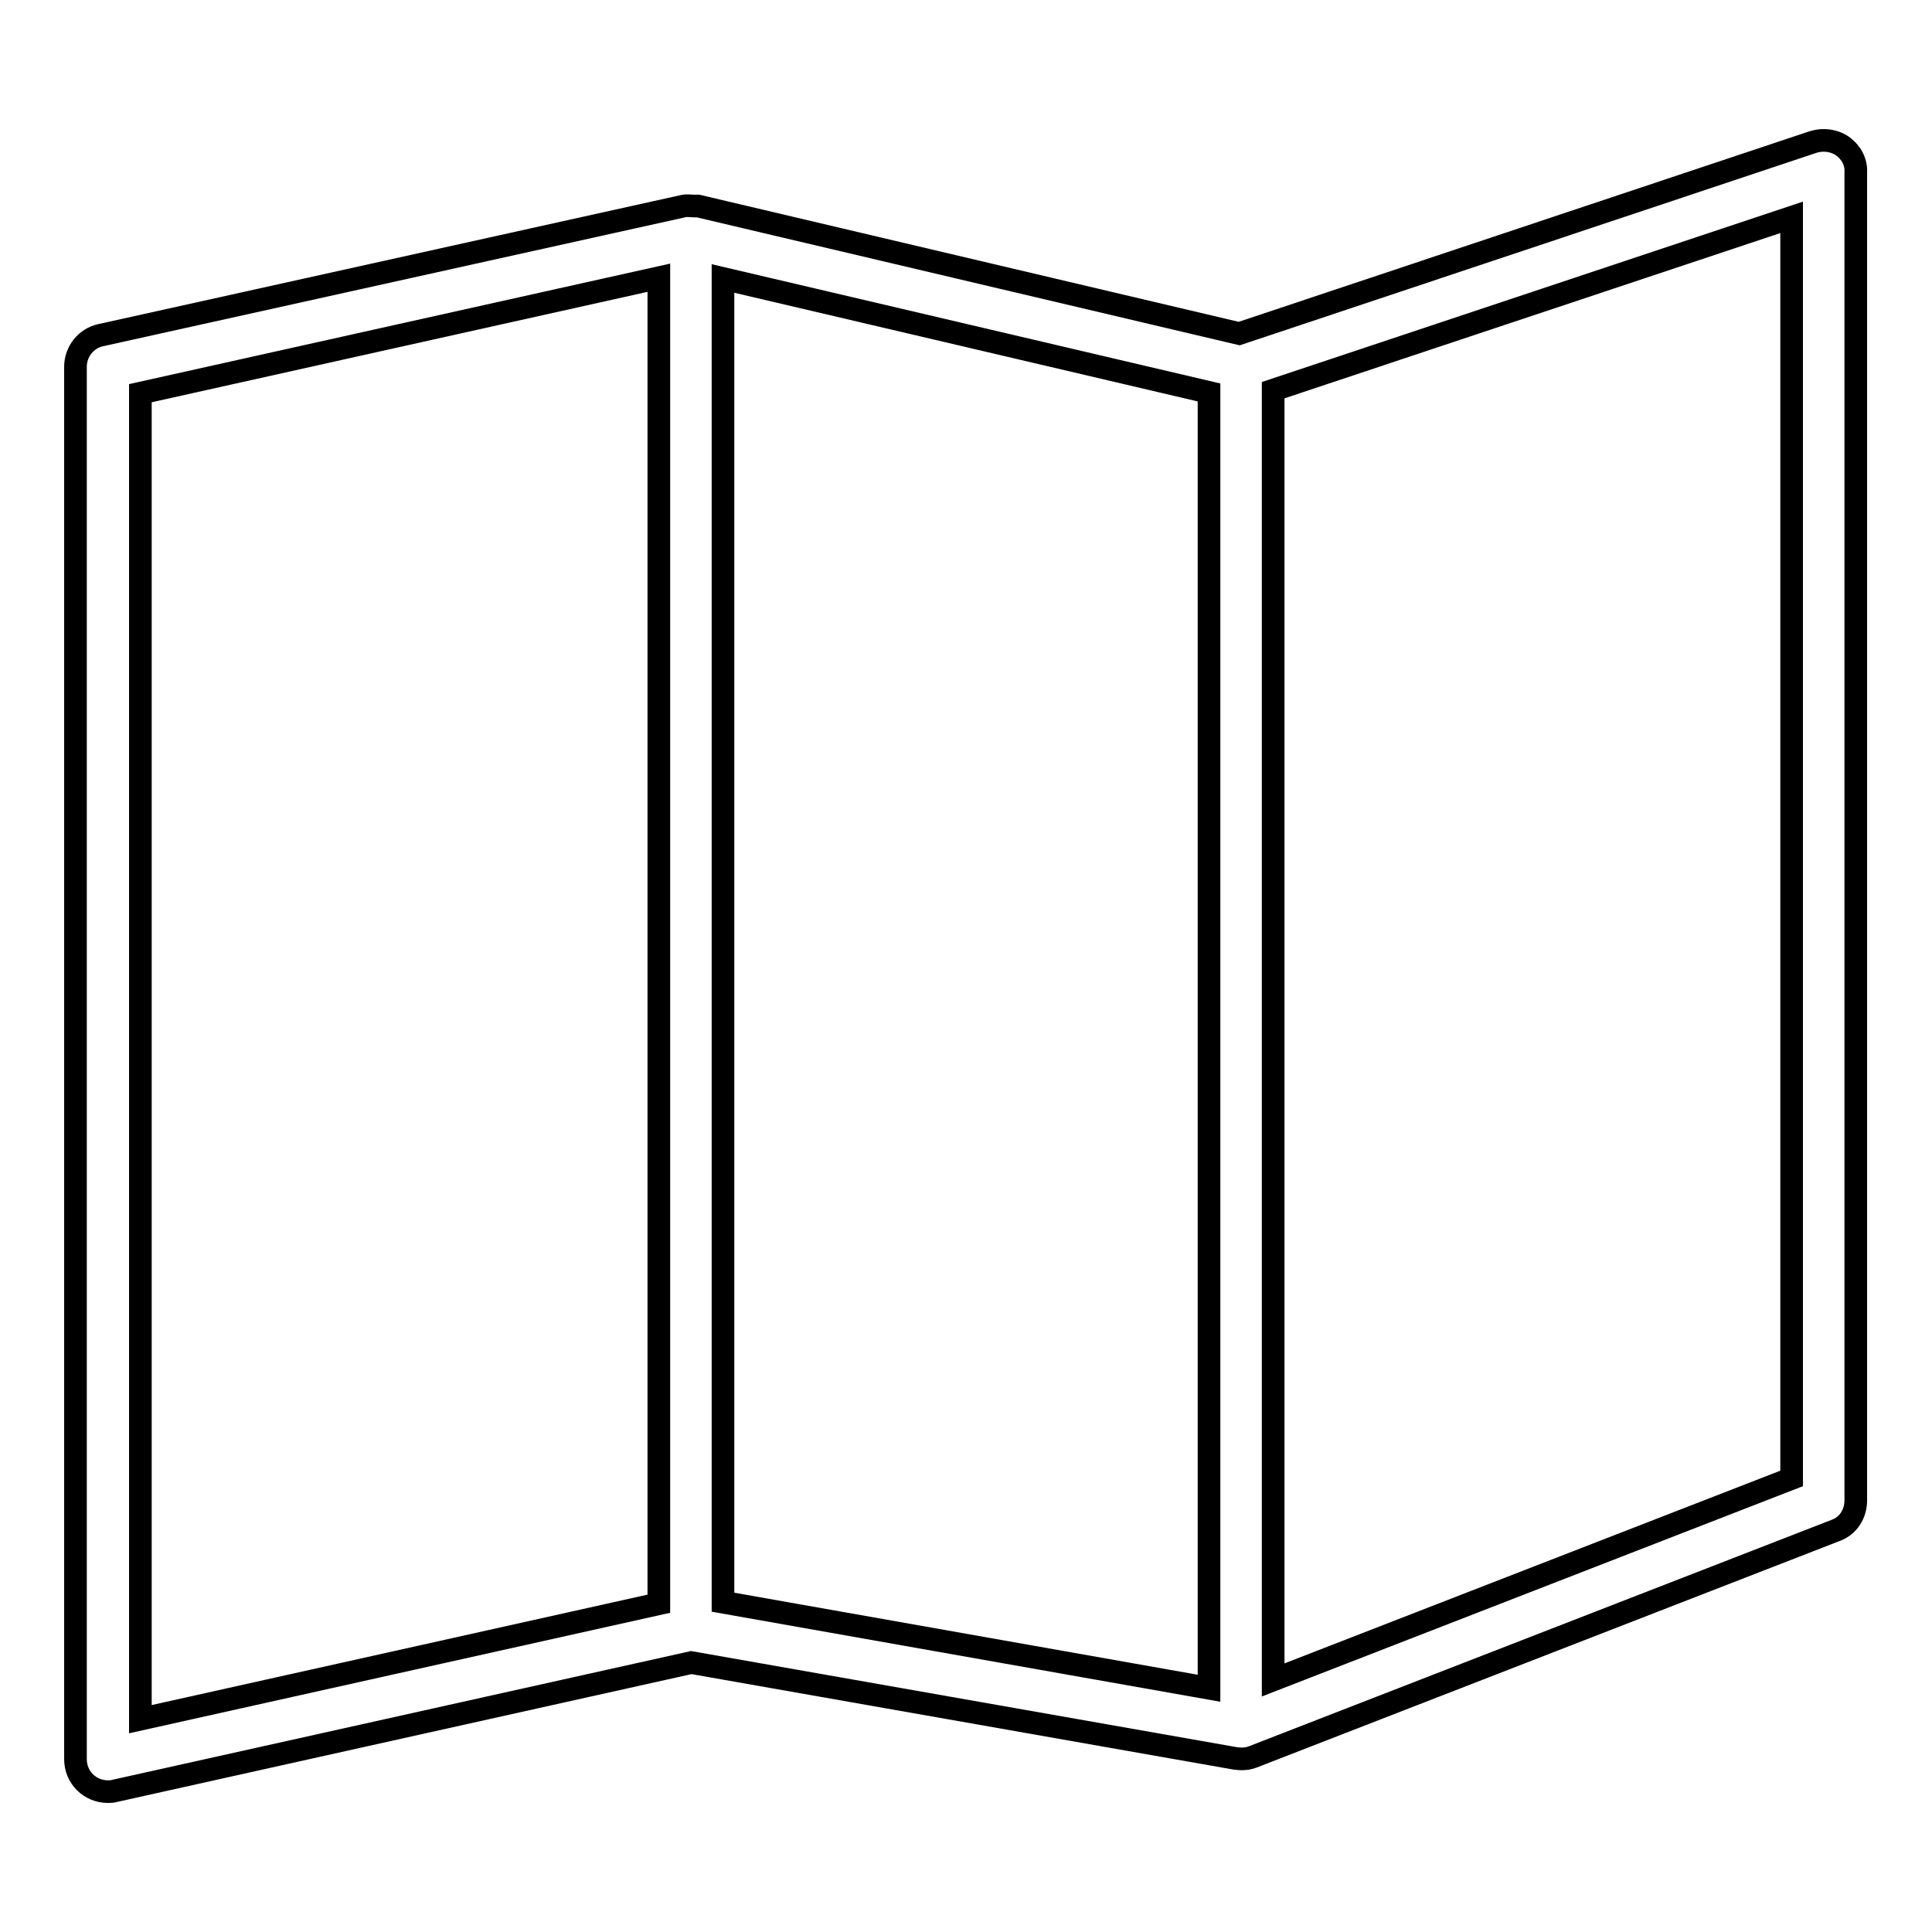 <?xml version="1.0" encoding="utf-8"?>
<!-- Svg Vector Icons : http://www.onlinewebfonts.com/icon -->
<!DOCTYPE svg PUBLIC "-//W3C//DTD SVG 1.1//EN" "http://www.w3.org/Graphics/SVG/1.1/DTD/svg11.dtd">
<svg version="1.1" xmlns="http://www.w3.org/2000/svg" xmlns:xlink="http://www.w3.org/1999/xlink" x="0px" y="0px" viewBox="0 0 256 256" enable-background="new 0 0 256 256" xml:space="preserve">
<g> <path stroke-width="3" fill-opacity="0" stroke="#000000"  d="M244.2,19.4c-1.1-0.8-2.6-1-3.9-0.6l-76.1,25.4L92.5,27.3c-0.2,0-0.4,0-0.5,0c-0.5,0-0.9-0.1-1.4,0 L13.4,44.4c-2,0.4-3.4,2.2-3.4,4.2v184.5c0,2.4,1.9,4.3,4.3,4.3c0.3,0,0.6,0,0.9-0.1l76.4-17l72.1,12.7c0.8,0.1,1.5,0.1,2.3-0.2 c0,0,0,0,0,0l77.2-30c1.7-0.6,2.7-2.2,2.7-4V22.9C246,21.5,245.3,20.2,244.2,19.4z M18.6,52.1l68.7-15.3v175.7l-68.7,15.3V52.1z  M95.8,36.9L160.2,52v171.7l-64.4-11.4V36.9z M237.4,195.9l-68.7,26.7V51.7l68.7-22.9V195.9z"/></g>
</svg>